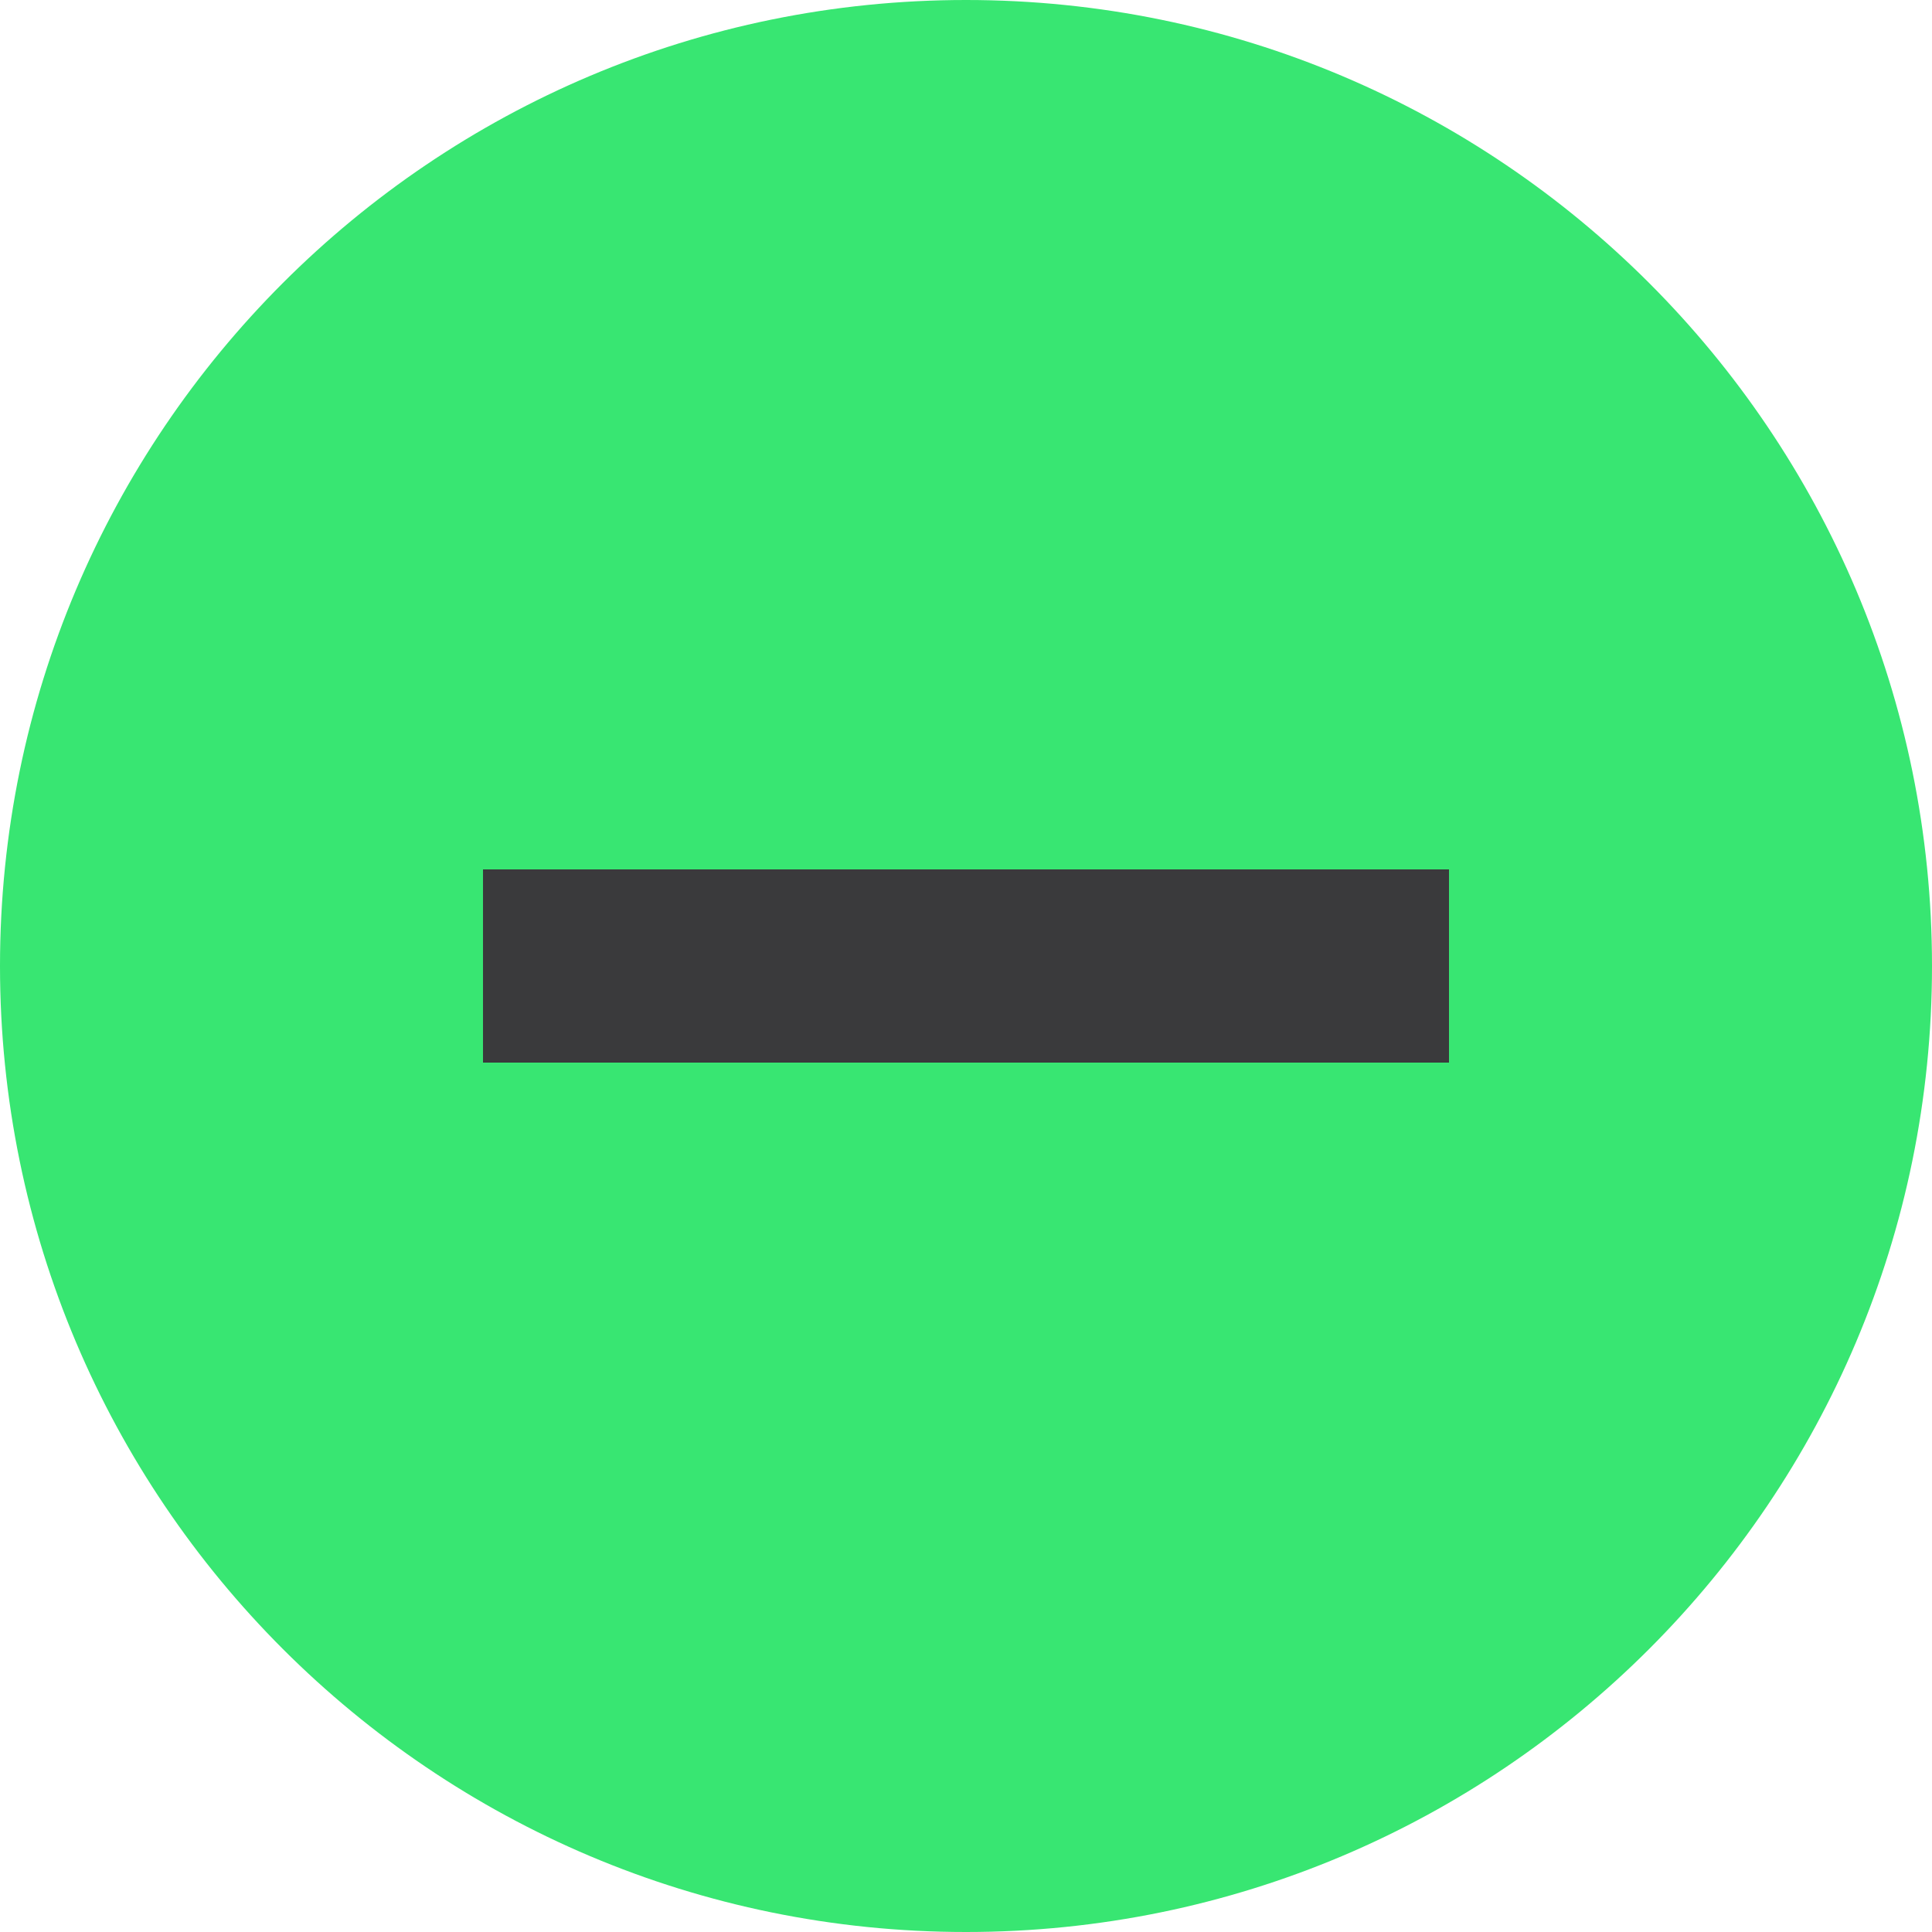 <svg width="20" height="20" viewBox="0 0 20 20" fill="none" xmlns="http://www.w3.org/2000/svg">
<g clip-path="url(#clip0_49_2)">
<path d="M10 20C15.523 20 20 15.523 20 10C20 4.477 15.523 0 10 0C4.477 0 0 4.477 0 10C0 15.523 4.477 20 10 20Z" fill="#38E672"/>
<path d="M15 9H11H16.5H14.5H11H5V11H11H15V9Z" fill="#3A3A3C"/>
</g>
<defs>
<clipPath id="clip0_49_2">
<rect width="20" height="20" fill="white"/>
</clipPath>
</defs>
</svg>
